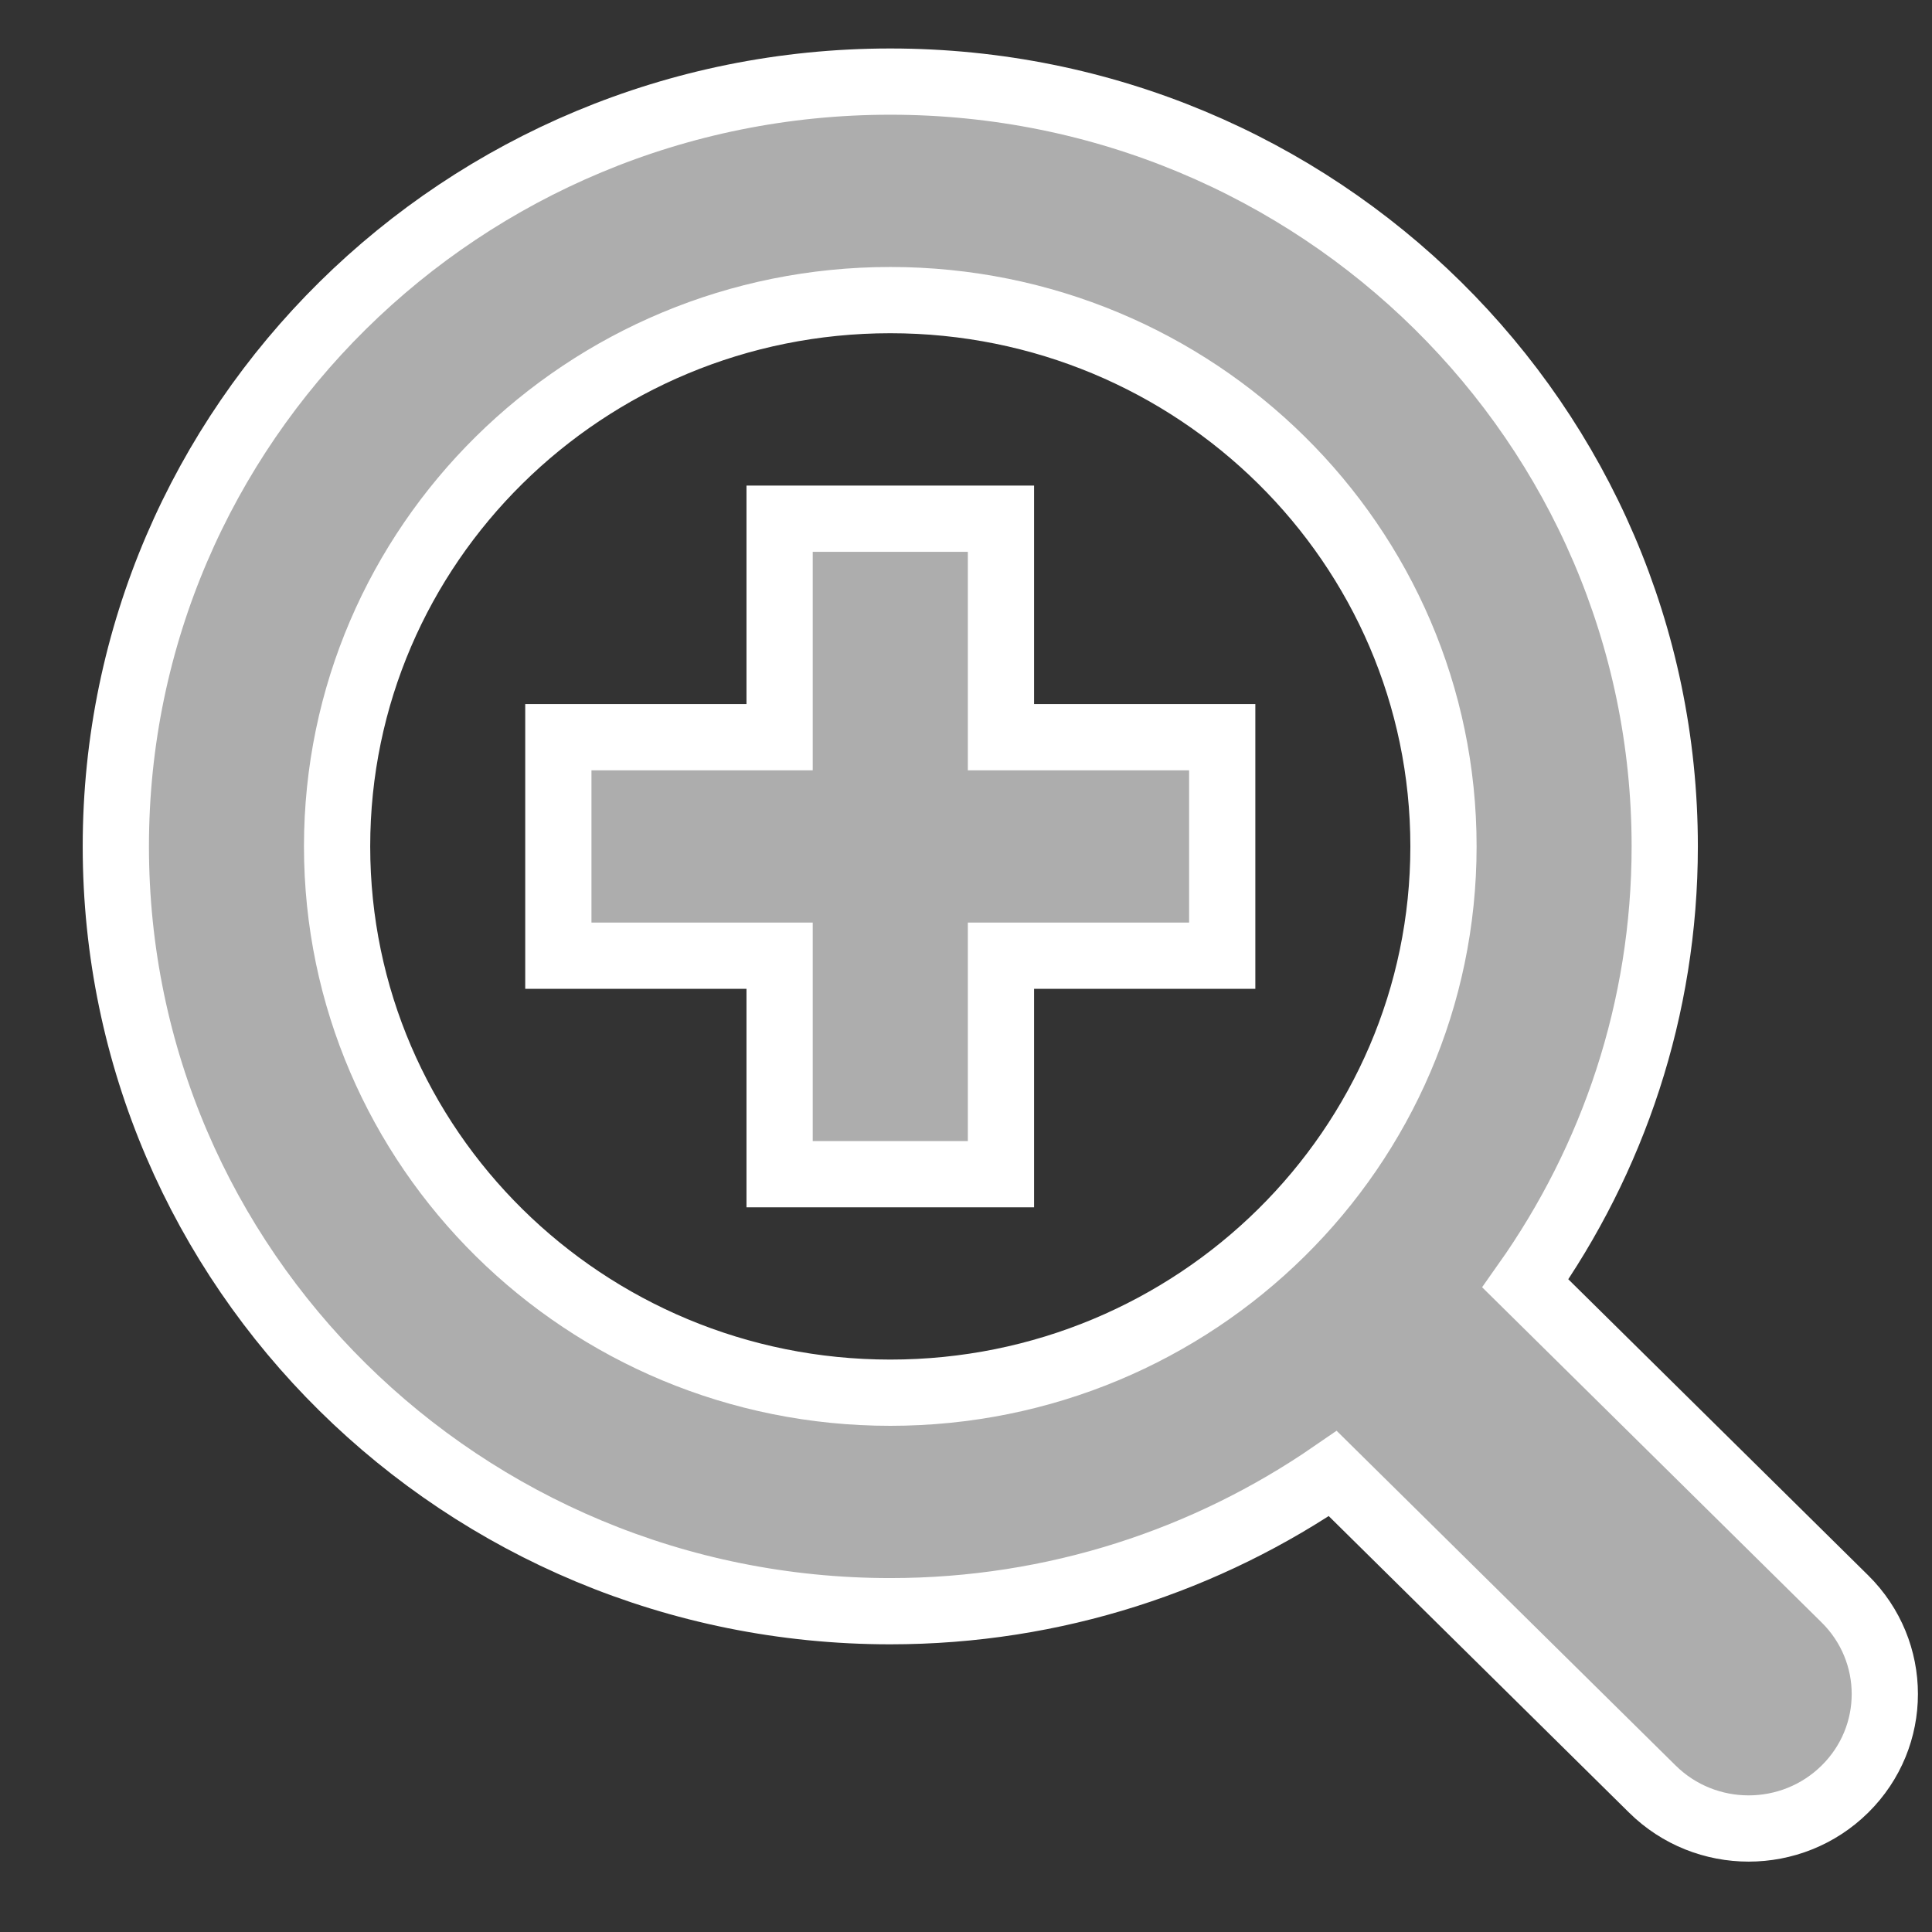 <?xml version="1.0" encoding="UTF-8"?>
<svg width="21px" height="21px" viewBox="0 0 21 21" version="1.1" xmlns="http://www.w3.org/2000/svg" xmlns:xlink="http://www.w3.org/1999/xlink">
    <rect x="0" y="0" width="21" height="21" fill="#333333" stroke="none"/>
    <!-- Generator: Sketch 53.2 (72643) - https://sketchapp.com -->
    <title>ampliar-con-signo-mas</title>
    <desc>Created with Sketch.</desc>
    <g id="MICAELAPEREZ-FICHA" stroke="none" stroke-width="1" fill="none" fill-rule="evenodd">
        <g id="FICHA" transform="translate(-666, -931)" fill="#ADADAD" fill-rule="nonzero" stroke="#FFFFFF" stroke-width="0.72">
            <g id="Group-3" transform="translate(650, 921)">
                <g id="Group-5" transform="translate(17.259, 10.887)">
                    <g id="ampliar-con-signo-mas" transform="translate(-0, 0)">
                        <path d="M9.621,4.751 L7.215,4.751 L7.215,7.126 L4.81,7.126 L4.81,9.501 L7.215,9.501 L7.215,11.876 L9.621,11.876 L9.621,9.501 L12.026,9.501 L12.026,7.126 L9.621,7.126 L9.621,4.751 Z M18.795,16.493 L15.321,13.063 C16.273,11.716 16.836,10.08 16.836,8.313 C16.836,3.722 13.067,0 8.418,0 C3.769,0 0,3.722 0,8.313 C0,12.904 3.769,16.626 8.418,16.626 C10.207,16.626 11.863,16.07 13.228,15.13 L16.701,18.559 C17.28,19.131 18.216,19.131 18.795,18.559 C19.373,17.988 19.372,17.064 18.795,16.493 Z M8.418,14.251 C5.098,14.251 2.405,11.592 2.405,8.313 C2.405,5.034 5.098,2.375 8.418,2.375 C11.738,2.375 14.431,5.034 14.431,8.313 C14.431,11.592 11.738,14.251 8.418,14.251 Z" id="Shape"></path>
                    </g>
                </g>
            </g>
        </g>
    </g>
</svg>